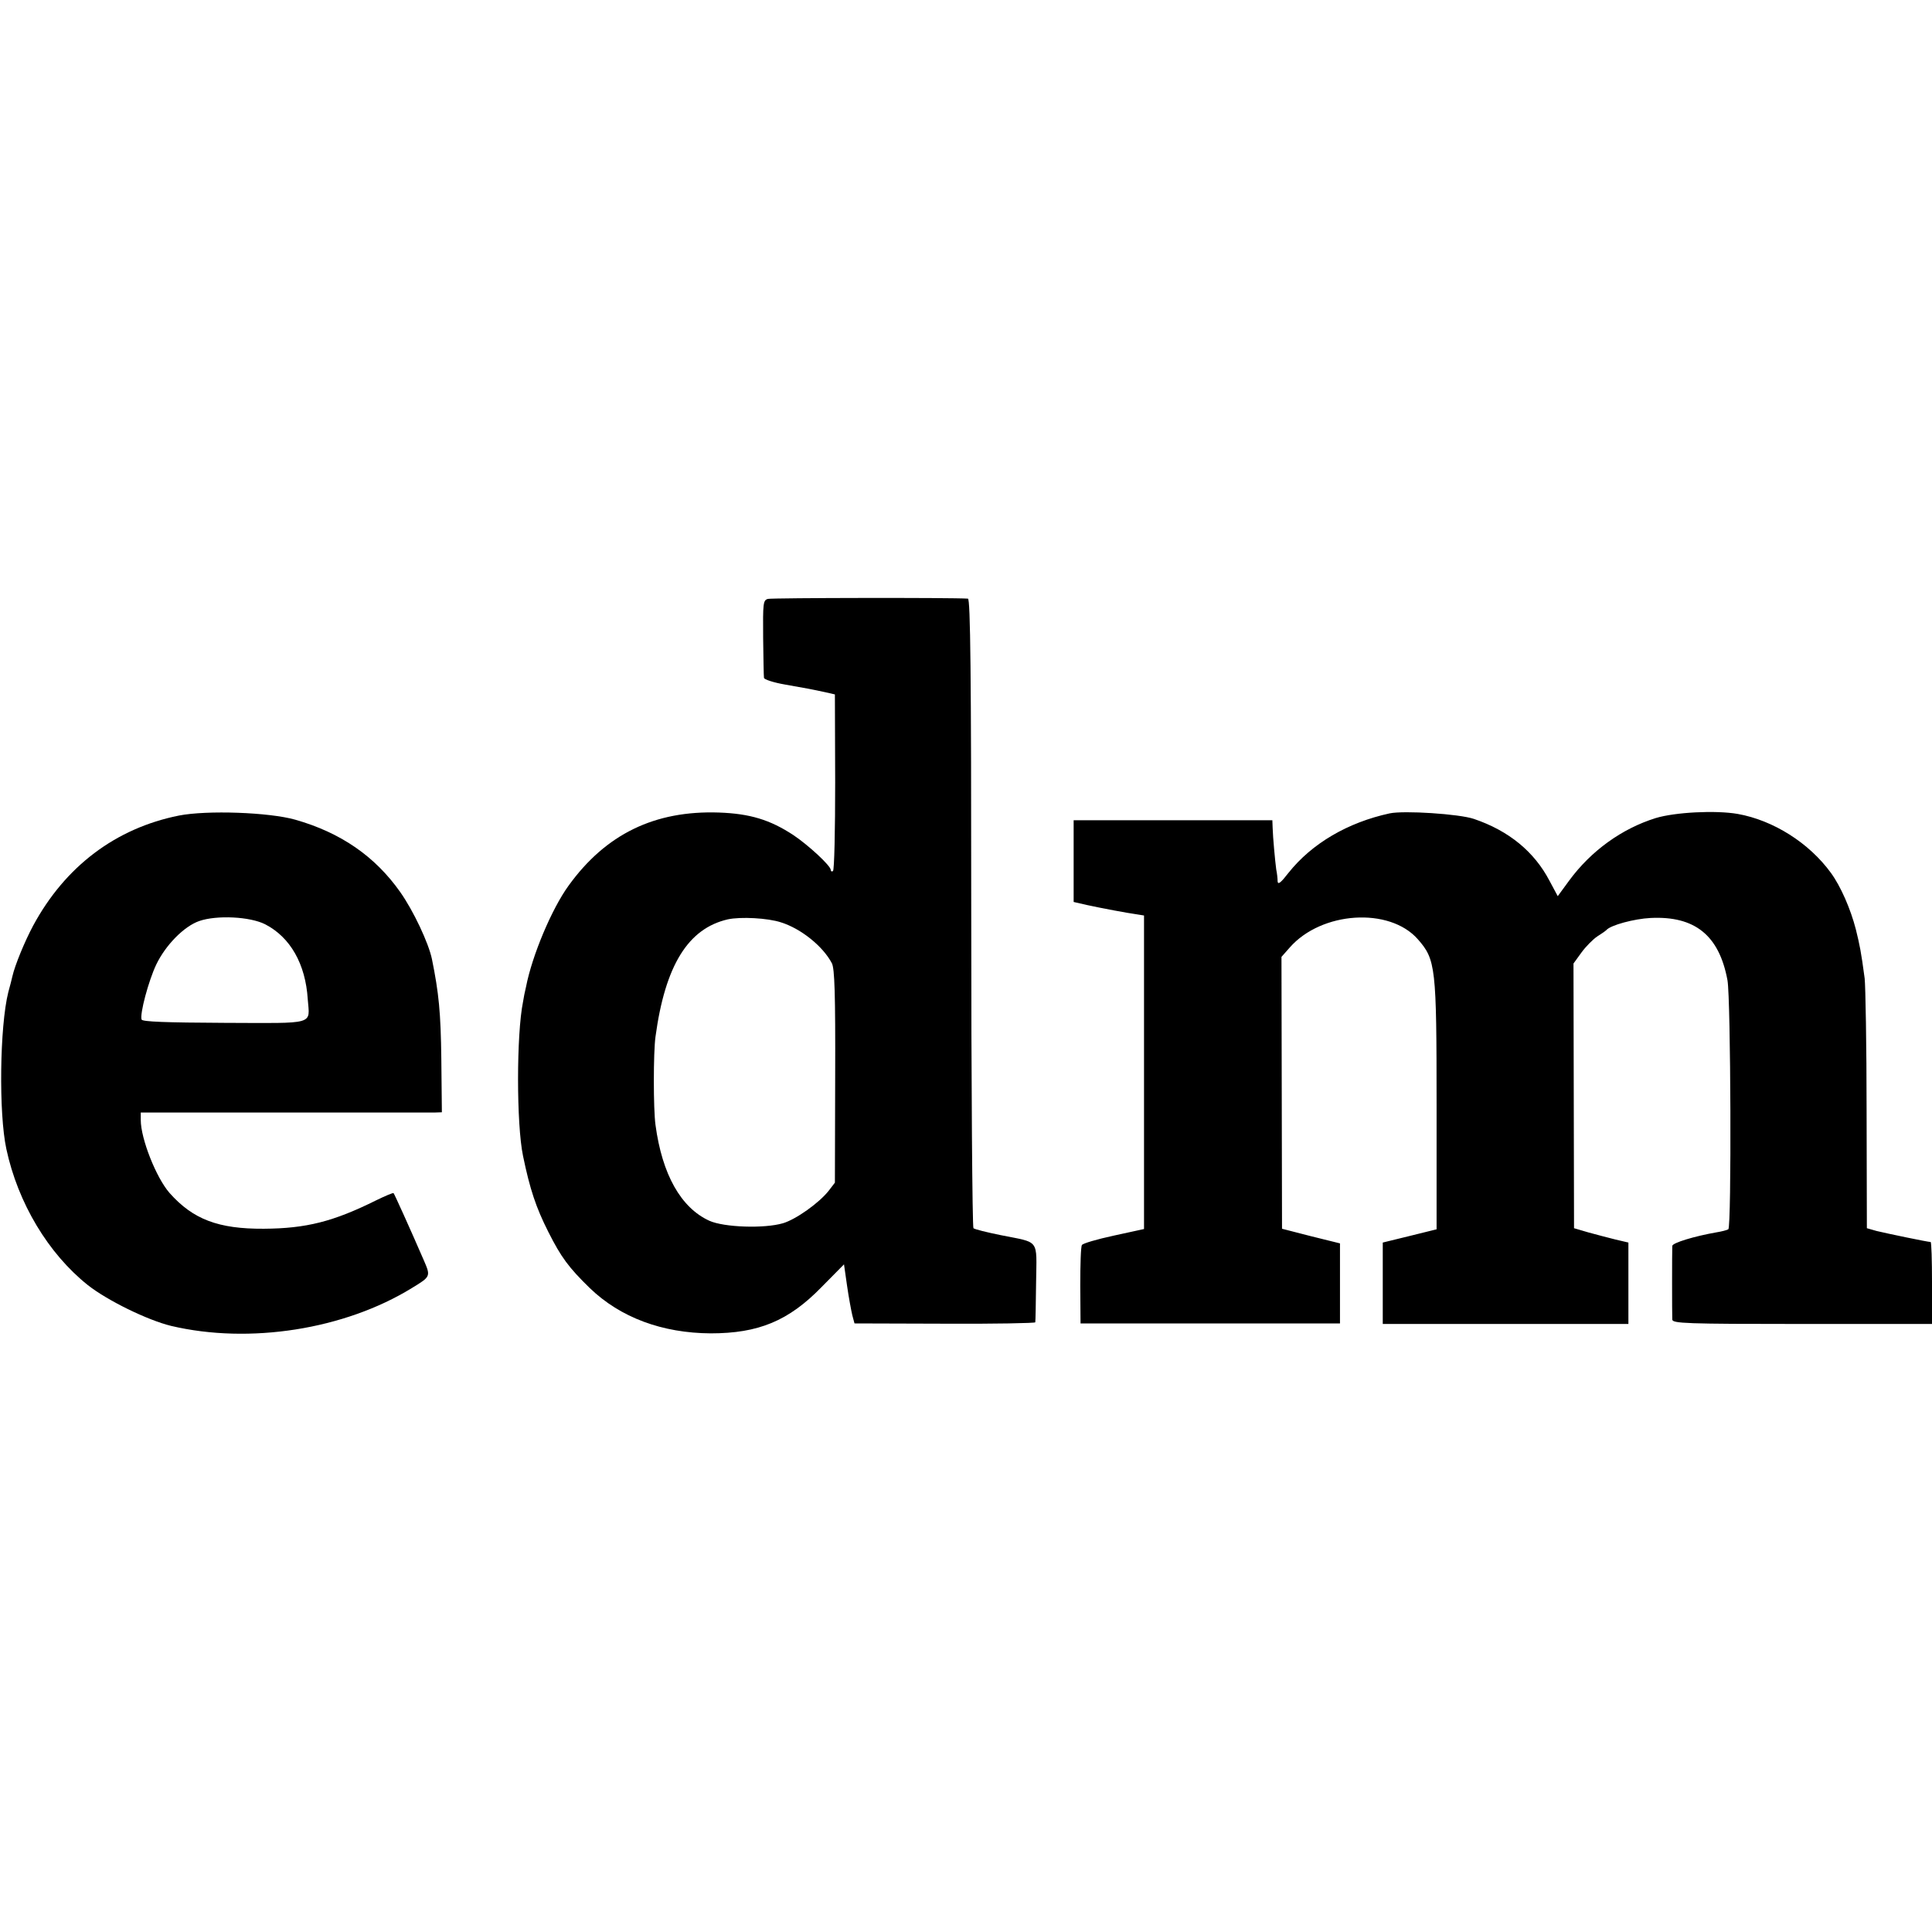 <?xml version="1.0" standalone="no"?>
<!DOCTYPE svg PUBLIC "-//W3C//DTD SVG 20010904//EN"
 "http://www.w3.org/TR/2001/REC-SVG-20010904/DTD/svg10.dtd">
<svg version="1.0" xmlns="http://www.w3.org/2000/svg"
 width="700pt" height="700pt" viewBox="0 0 700 700"
 preserveAspectRatio="xMidYMid meet">
<g transform="translate(0,700) scale(0.1,-0.1)"
fill="#000000" stroke="none">
<path d="M2782 4830 c-17 -5 -18 -15 -17 -140 1 -74 2 -140 3 -146 1 -6 35
-17 75 -24 80 -14 96 -17 147 -28 l35 -8 1 -318 c0 -174 -3 -319 -8 -322 -4
-3 -8 -1 -8 4 0 15 -80 89 -135 126 -85 56 -158 78 -270 82 -233 8 -410 -78
-545 -265 -61 -84 -132 -253 -154 -366 -4 -16 -9 -41 -11 -55 -24 -118 -24
-443 0 -558 25 -121 47 -187 92 -276 46 -91 73 -128 150 -203 111 -107 263
-163 438 -164 173 0 282 45 401 167 l82 83 11 -77 c6 -42 15 -90 19 -107 l8
-30 327 -1 c180 -1 328 2 328 5 1 3 2 68 3 145 2 160 15 142 -129 171 -49 10
-94 21 -98 25 -4 4 -8 518 -8 1144 0 866 -3 1136 -12 1137 -56 4 -710 3 -725
-1z m48 -1172 c73 -23 152 -87 184 -148 10 -19 13 -110 12 -410 l-1 -385 -23
-30 c-35 -44 -118 -103 -165 -117 -68 -20 -214 -15 -267 9 -103 47 -171 168
-195 347 -8 57 -8 263 0 320 35 258 118 392 262 425 46 10 145 5 193 -11z"/>
<path d="M648 4045 c-229 -46 -412 -184 -528 -399 -30 -56 -66 -143 -75 -183
-2 -10 -9 -36 -15 -58 -31 -124 -35 -438 -7 -568 42 -196 152 -379 295 -493
71 -56 216 -127 302 -148 284 -67 628 -13 872 137 69 42 69 42 43 102 -49 113
-106 239 -109 242 -2 2 -30 -10 -63 -26 -155 -77 -253 -102 -407 -103 -165 -1
-257 34 -342 130 -48 55 -104 196 -104 264 l0 27 518 0 c284 0 530 0 545 0
l28 1 -2 193 c-2 168 -9 239 -34 362 -12 58 -67 175 -115 243 -91 129 -215
215 -380 262 -95 27 -320 35 -422 15z m313 -394 c91 -47 146 -144 154 -271 7
-95 33 -87 -302 -86 -212 1 -297 4 -300 12 -7 20 25 140 53 199 34 71 101 139
156 158 64 22 184 16 239 -12z"/>
<path d="M5035 4053 c-152 -33 -282 -109 -367 -216 -27 -35 -38 -44 -39 -30 0
10 -2 29 -5 43 -4 30 -12 115 -13 151 l-1 27 -360 0 -360 0 0 -148 0 -148 48
-11 c55 -12 146 -29 182 -34 l25 -4 0 -568 0 -568 -110 -24 c-60 -13 -112 -28
-115 -34 -4 -5 -6 -72 -6 -147 l1 -137 470 0 470 0 0 145 0 145 -105 26 -105
27 -1 492 -1 493 30 34 c115 131 361 147 464 30 65 -74 68 -100 68 -601 l0
-450 -97 -24 -98 -24 0 -148 0 -147 445 0 445 0 0 147 0 148 -47 11 c-27 7
-71 18 -99 26 l-51 15 -1 479 -1 480 29 40 c16 22 42 48 57 58 16 10 30 20 33
23 15 18 101 41 160 44 161 8 249 -63 279 -226 12 -69 15 -894 3 -902 -5 -3
-24 -8 -43 -11 -80 -14 -159 -38 -160 -49 -1 -18 -1 -249 0 -267 1 -14 48 -16
471 -16 l470 0 0 149 c0 81 -2 148 -5 148 -10 0 -159 31 -196 40 l-35 10 -1
427 c0 236 -4 451 -7 478 -13 98 -18 121 -32 178 -19 74 -55 156 -90 204 -79
109 -209 191 -338 214 -81 14 -228 6 -297 -15 -122 -38 -234 -118 -314 -227
l-41 -56 -30 56 c-55 105 -147 181 -274 224 -53 18 -253 31 -305 20z"/>
</g>
</svg>
